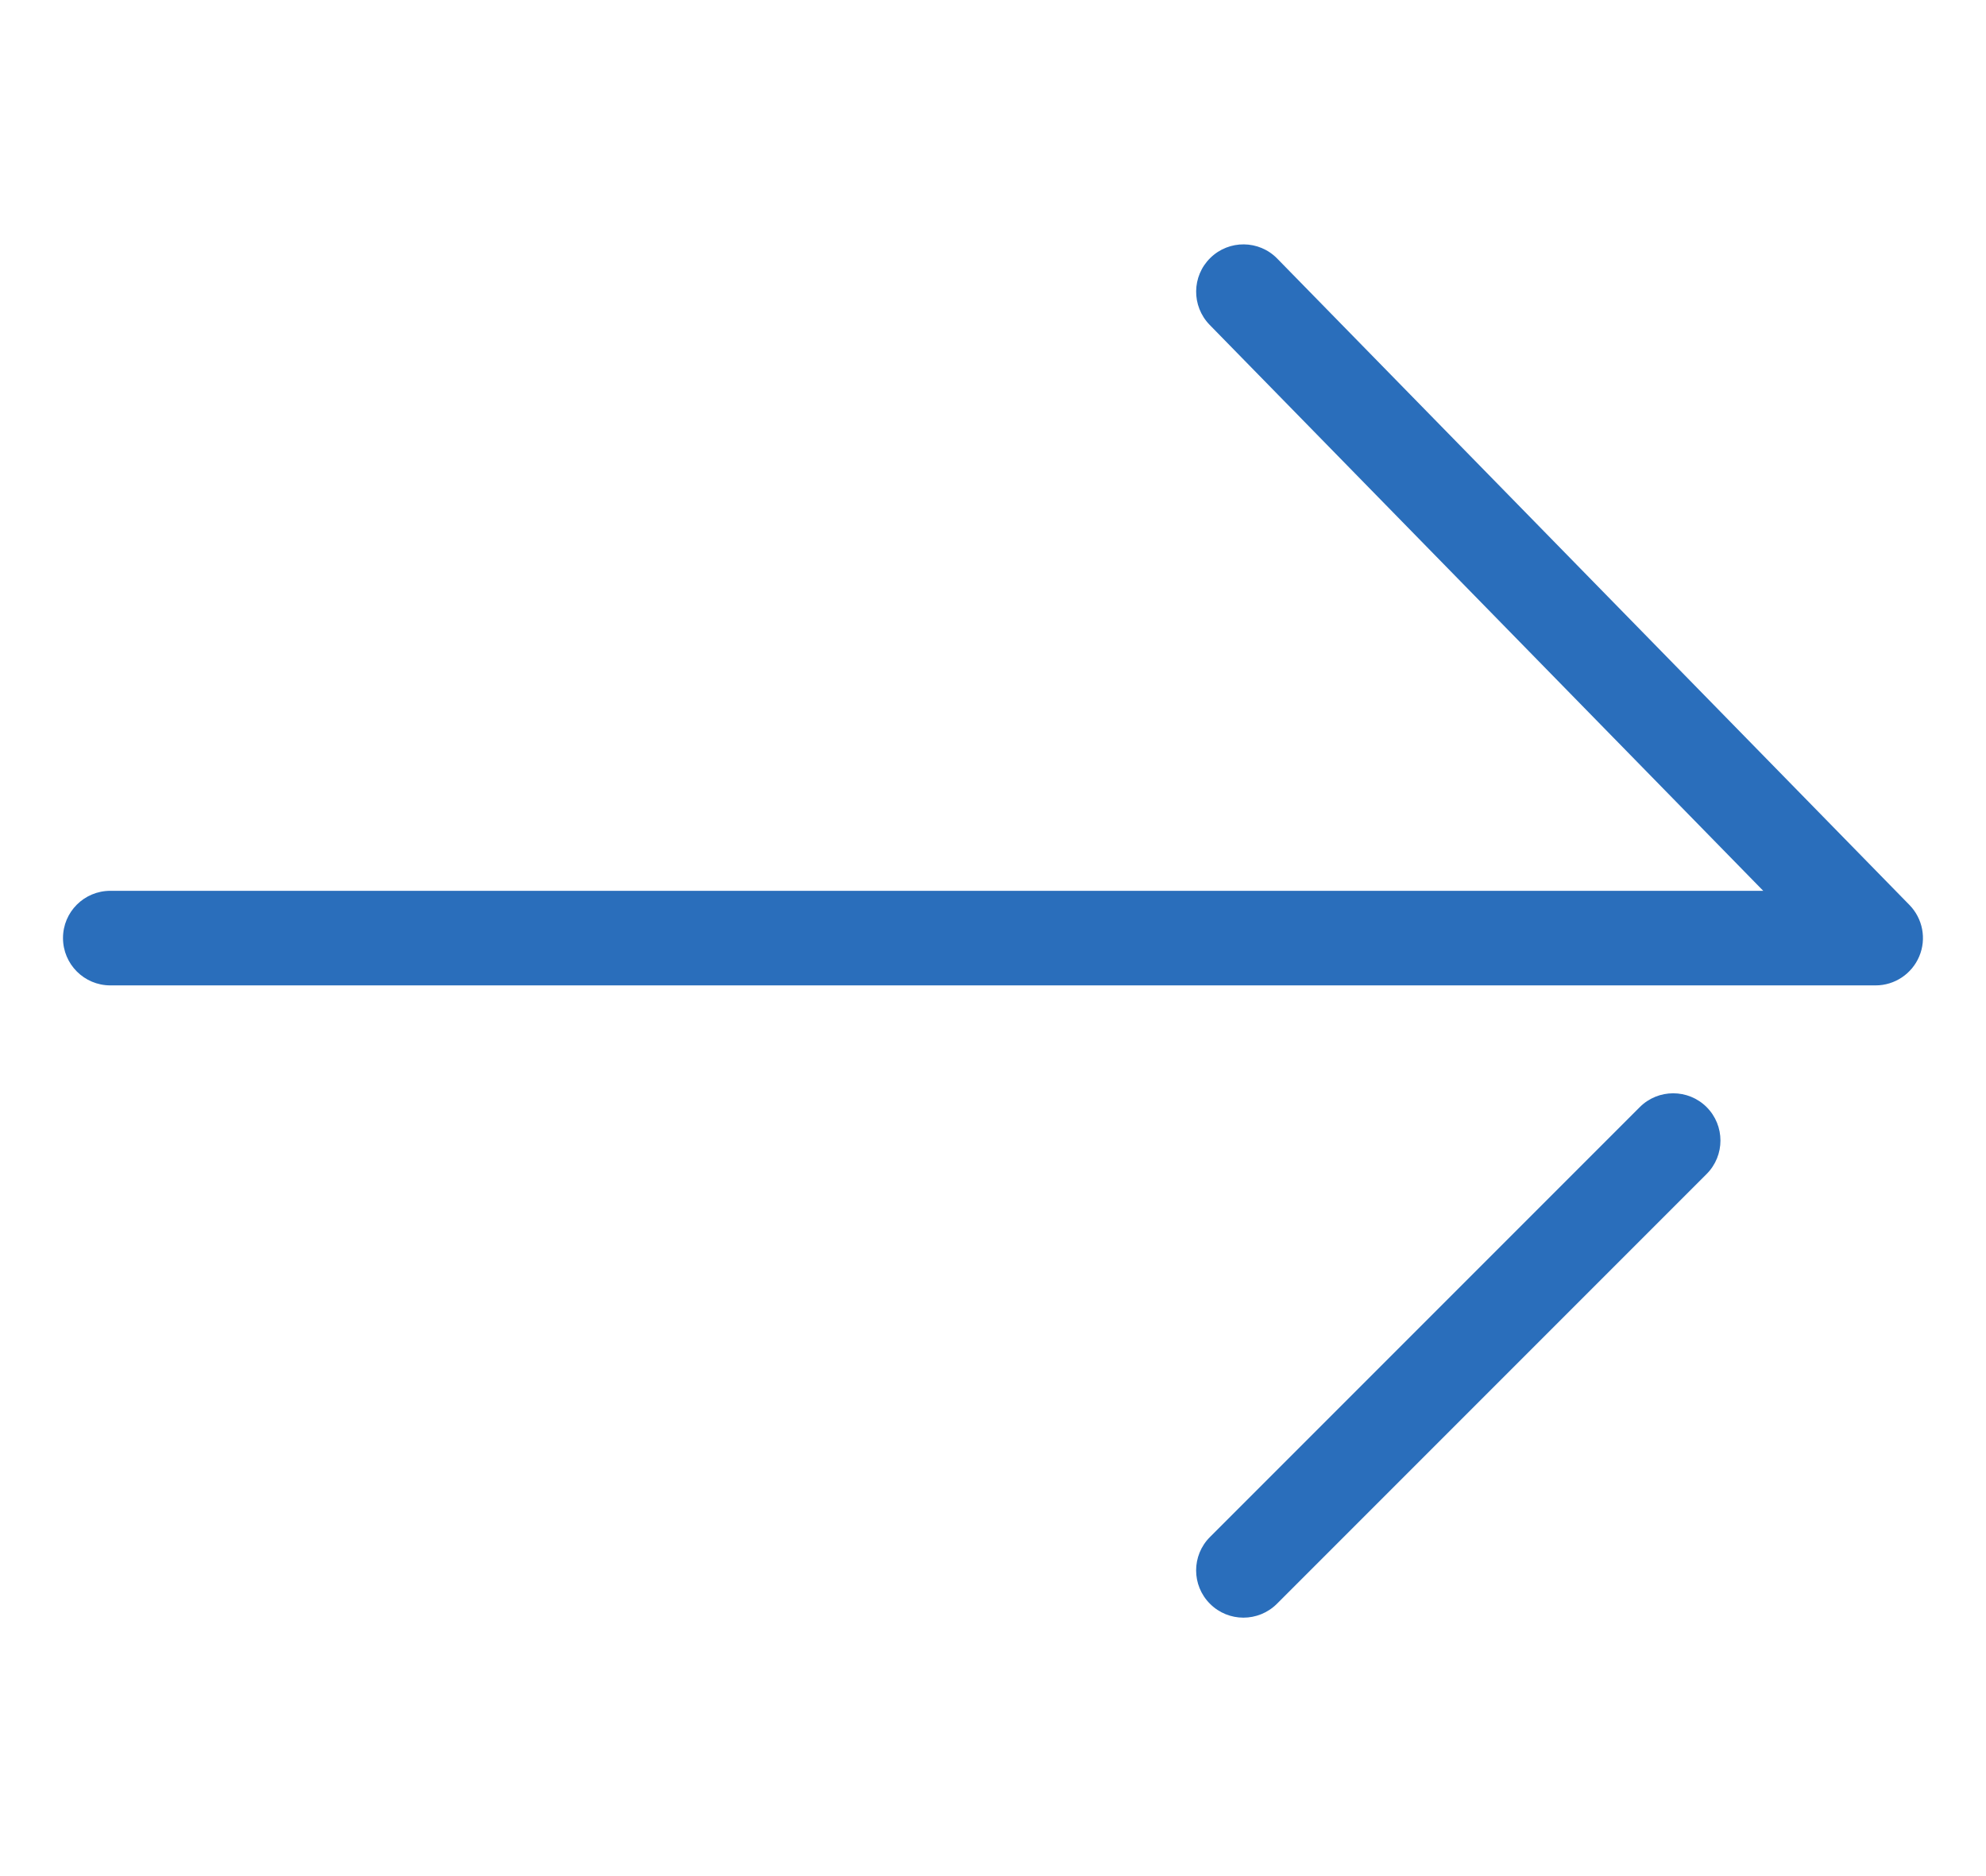 <svg width="18" height="17" viewBox="0 0 18 17" fill="none" xmlns="http://www.w3.org/2000/svg">
<path fill-rule="evenodd" clip-rule="evenodd" d="M10.97 2.337C11.139 2.171 11.411 2.174 11.576 2.343L17.306 8.2C17.427 8.324 17.462 8.507 17.395 8.666C17.328 8.825 17.172 8.929 17 8.929H1C0.763 8.929 0.571 8.737 0.571 8.5C0.571 8.263 0.763 8.072 1 8.072H15.981L10.963 2.943C10.798 2.773 10.801 2.502 10.97 2.337ZM15.468 10.032C15.635 10.199 15.635 10.471 15.468 10.638L11.573 14.533C11.405 14.7 11.134 14.7 10.967 14.533C10.799 14.366 10.799 14.094 10.967 13.927L14.862 10.032C15.029 9.865 15.301 9.865 15.468 10.032Z" fill="#2A6EBB"/>
</svg>
